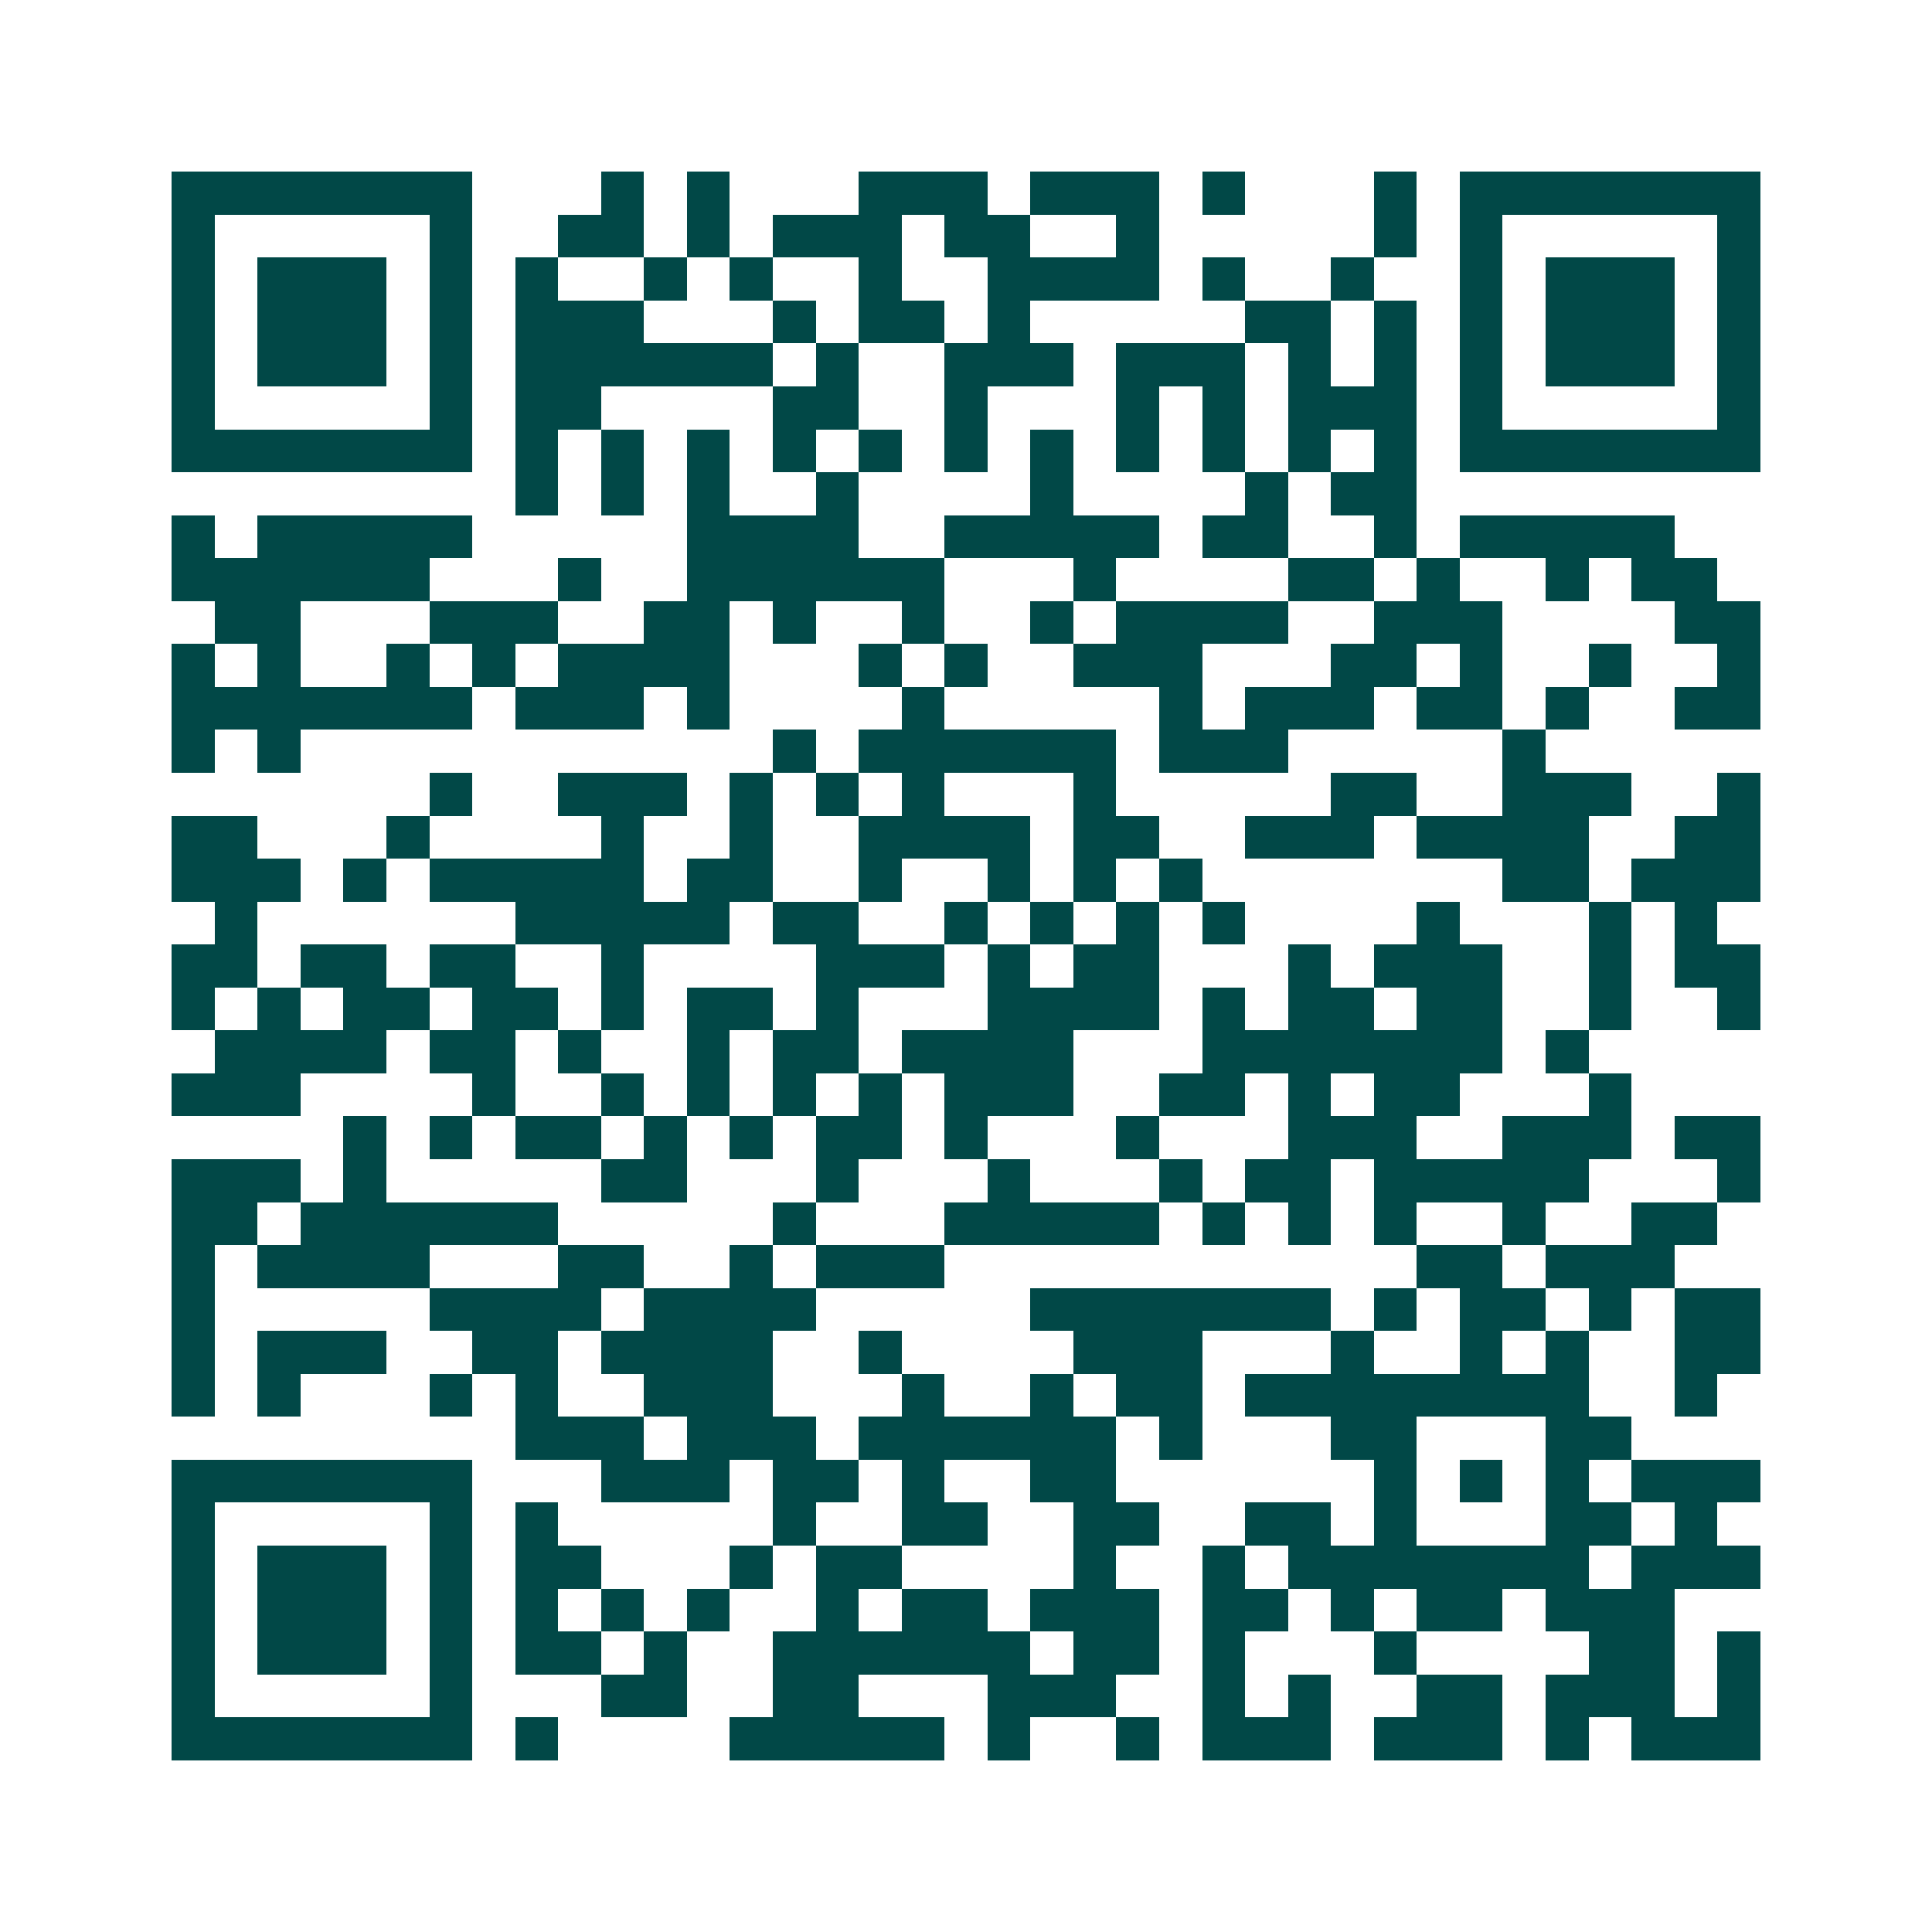 <svg xmlns="http://www.w3.org/2000/svg" width="200" height="200" viewBox="0 0 45 45" shape-rendering="crispEdges"><path fill="#ffffff" d="M0 0h45v45H0z"/><path stroke="#014847" d="M4 4.5h7m3 0h1m1 0h1m3 0h3m1 0h3m1 0h1m3 0h1m1 0h7M4 5.5h1m5 0h1m2 0h2m1 0h1m1 0h3m1 0h2m2 0h1m5 0h1m1 0h1m5 0h1M4 6.5h1m1 0h3m1 0h1m1 0h1m2 0h1m1 0h1m2 0h1m2 0h4m1 0h1m2 0h1m2 0h1m1 0h3m1 0h1M4 7.5h1m1 0h3m1 0h1m1 0h3m3 0h1m1 0h2m1 0h1m5 0h2m1 0h1m1 0h1m1 0h3m1 0h1M4 8.5h1m1 0h3m1 0h1m1 0h6m1 0h1m2 0h3m1 0h3m1 0h1m1 0h1m1 0h1m1 0h3m1 0h1M4 9.5h1m5 0h1m1 0h2m4 0h2m2 0h1m3 0h1m1 0h1m1 0h3m1 0h1m5 0h1M4 10.5h7m1 0h1m1 0h1m1 0h1m1 0h1m1 0h1m1 0h1m1 0h1m1 0h1m1 0h1m1 0h1m1 0h1m1 0h7M12 11.5h1m1 0h1m1 0h1m2 0h1m4 0h1m4 0h1m1 0h2M4 12.5h1m1 0h5m5 0h4m2 0h5m1 0h2m2 0h1m1 0h5M4 13.5h6m3 0h1m2 0h6m3 0h1m4 0h2m1 0h1m2 0h1m1 0h2M5 14.5h2m3 0h3m2 0h2m1 0h1m2 0h1m2 0h1m1 0h4m2 0h3m4 0h2M4 15.5h1m1 0h1m2 0h1m1 0h1m1 0h4m3 0h1m1 0h1m2 0h3m3 0h2m1 0h1m2 0h1m2 0h1M4 16.5h7m1 0h3m1 0h1m4 0h1m5 0h1m1 0h3m1 0h2m1 0h1m2 0h2M4 17.5h1m1 0h1m11 0h1m1 0h6m1 0h3m5 0h1M10 18.5h1m2 0h3m1 0h1m1 0h1m1 0h1m3 0h1m5 0h2m2 0h3m2 0h1M4 19.5h2m3 0h1m4 0h1m2 0h1m2 0h4m1 0h2m2 0h3m1 0h4m2 0h2M4 20.5h3m1 0h1m1 0h5m1 0h2m2 0h1m2 0h1m1 0h1m1 0h1m7 0h2m1 0h3M5 21.5h1m6 0h5m1 0h2m2 0h1m1 0h1m1 0h1m1 0h1m4 0h1m3 0h1m1 0h1M4 22.5h2m1 0h2m1 0h2m2 0h1m4 0h3m1 0h1m1 0h2m3 0h1m1 0h3m2 0h1m1 0h2M4 23.5h1m1 0h1m1 0h2m1 0h2m1 0h1m1 0h2m1 0h1m3 0h4m1 0h1m1 0h2m1 0h2m2 0h1m2 0h1M5 24.5h4m1 0h2m1 0h1m2 0h1m1 0h2m1 0h4m3 0h7m1 0h1M4 25.5h3m4 0h1m2 0h1m1 0h1m1 0h1m1 0h1m1 0h3m2 0h2m1 0h1m1 0h2m3 0h1M8 26.5h1m1 0h1m1 0h2m1 0h1m1 0h1m1 0h2m1 0h1m3 0h1m3 0h3m2 0h3m1 0h2M4 27.5h3m1 0h1m5 0h2m3 0h1m3 0h1m3 0h1m1 0h2m1 0h5m3 0h1M4 28.5h2m1 0h6m5 0h1m3 0h5m1 0h1m1 0h1m1 0h1m2 0h1m2 0h2M4 29.5h1m1 0h4m3 0h2m2 0h1m1 0h3m11 0h2m1 0h3M4 30.5h1m5 0h4m1 0h4m5 0h7m1 0h1m1 0h2m1 0h1m1 0h2M4 31.5h1m1 0h3m2 0h2m1 0h4m2 0h1m4 0h3m3 0h1m2 0h1m1 0h1m2 0h2M4 32.5h1m1 0h1m3 0h1m1 0h1m2 0h3m3 0h1m2 0h1m1 0h2m1 0h8m2 0h1M12 33.5h3m1 0h3m1 0h6m1 0h1m3 0h2m3 0h2M4 34.5h7m3 0h3m1 0h2m1 0h1m2 0h2m6 0h1m1 0h1m1 0h1m1 0h3M4 35.5h1m5 0h1m1 0h1m5 0h1m2 0h2m2 0h2m2 0h2m1 0h1m3 0h2m1 0h1M4 36.5h1m1 0h3m1 0h1m1 0h2m3 0h1m1 0h2m4 0h1m2 0h1m1 0h7m1 0h3M4 37.5h1m1 0h3m1 0h1m1 0h1m1 0h1m1 0h1m2 0h1m1 0h2m1 0h3m1 0h2m1 0h1m1 0h2m1 0h3M4 38.5h1m1 0h3m1 0h1m1 0h2m1 0h1m2 0h6m1 0h2m1 0h1m3 0h1m4 0h2m1 0h1M4 39.5h1m5 0h1m3 0h2m2 0h2m3 0h3m2 0h1m1 0h1m2 0h2m1 0h3m1 0h1M4 40.5h7m1 0h1m4 0h5m1 0h1m2 0h1m1 0h3m1 0h3m1 0h1m1 0h3"/></svg>
